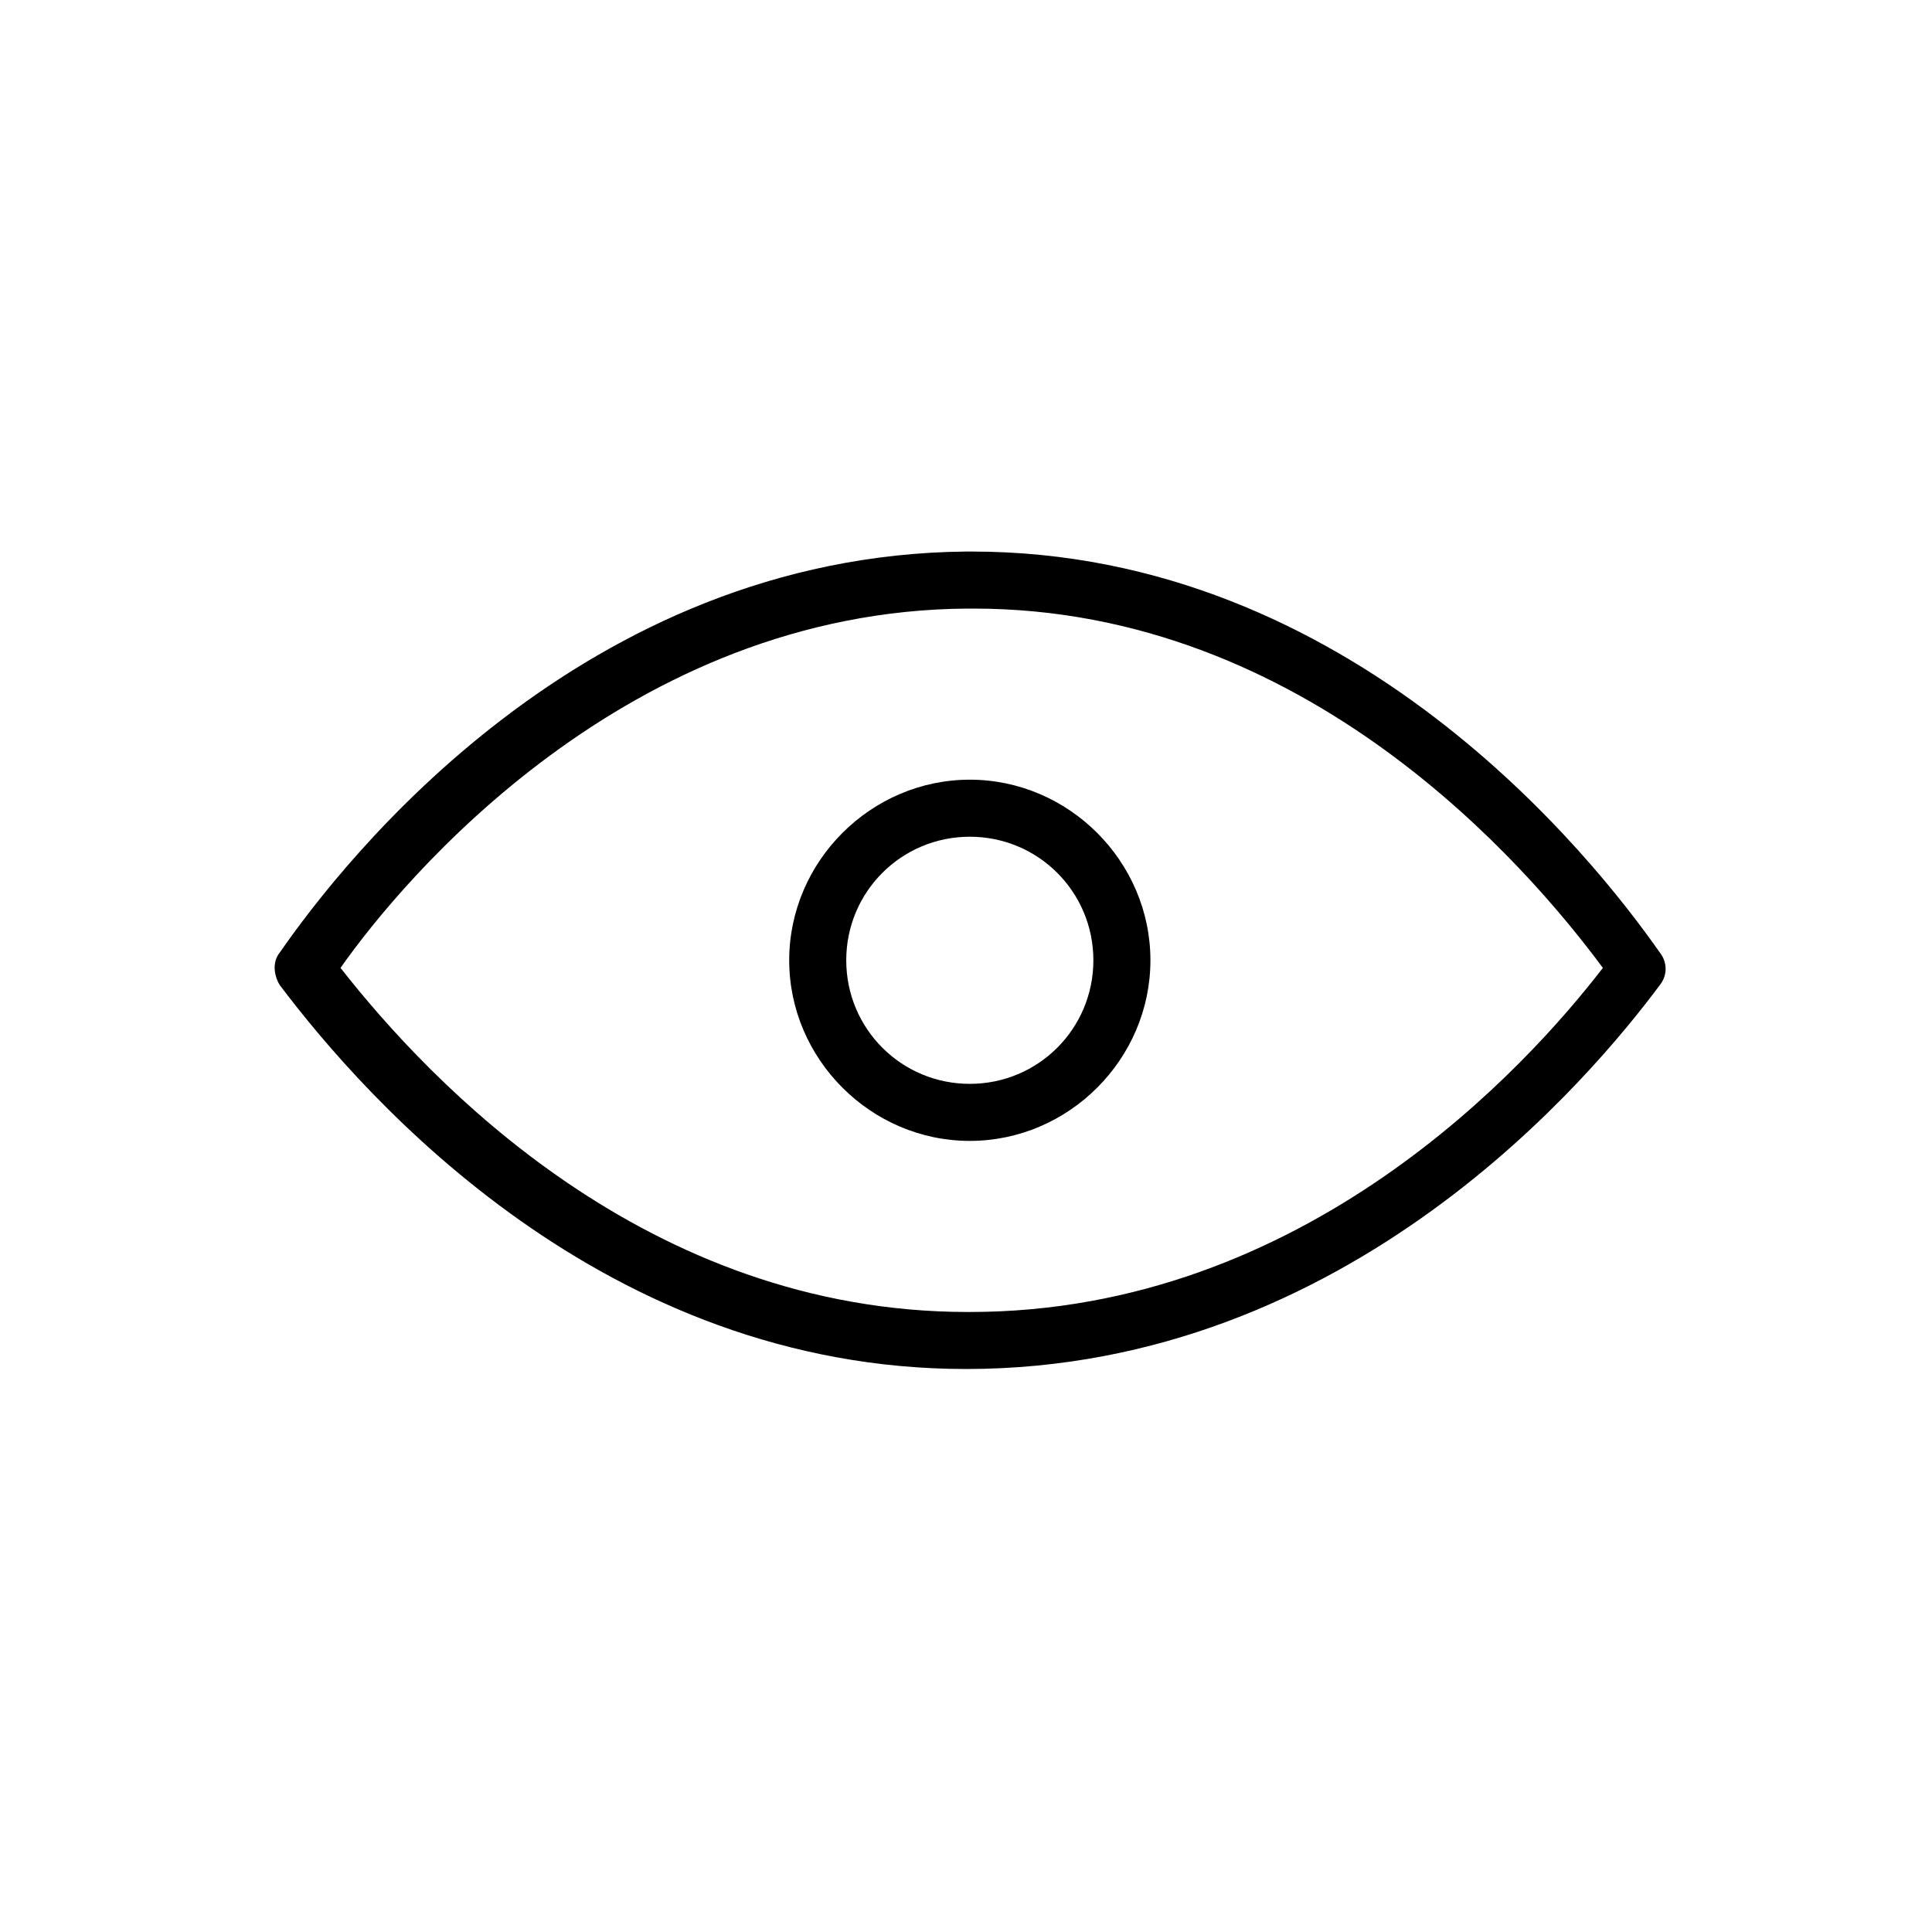 <?xml version="1.0" encoding="UTF-8"?>
<!-- The Best Svg Icon site in the world: iconSvg.co, Visit us! https://iconsvg.co -->
<svg fill="#000000" width="800px" height="800px" version="1.1" viewBox="144 144 512 512" xmlns="http://www.w3.org/2000/svg">
 <g>
  <path d="m400 506.8c0.504 0 0.504 0 0 0 101.77 0 166.26-78.09 183.89-101.77 2.016-2.519 2.016-6.047 0-8.566-17.633-25.191-81.617-106.3-182.38-106.3h-1.512c-101.77 1.008-164.75 81.617-181.88 106.3-2.016 2.519-1.512 6.047 0 8.566 23.172 30.734 86.148 101.77 181.88 101.77zm0.504-201.52h1.512c88.168 0 146.61 68.016 166.76 95.219-20.152 26.199-79.098 91.191-167.77 91.191h-0.504c-85.145 0-142.58-60.961-166.26-91.191 16.625-23.676 76.074-94.715 166.26-95.219z"/>
  <path d="m401.01 446.35c26.199 0 47.863-21.664 47.863-47.863s-21.664-47.863-47.863-47.863c-26.199 0-47.863 21.664-47.863 47.863s21.664 47.863 47.863 47.863zm0-80.609c18.137 0 32.746 14.609 32.746 32.746s-14.609 32.746-32.746 32.746c-18.137 0-32.746-14.609-32.746-32.746-0.004-18.133 14.605-32.746 32.746-32.746z"/>
 </g>
</svg>